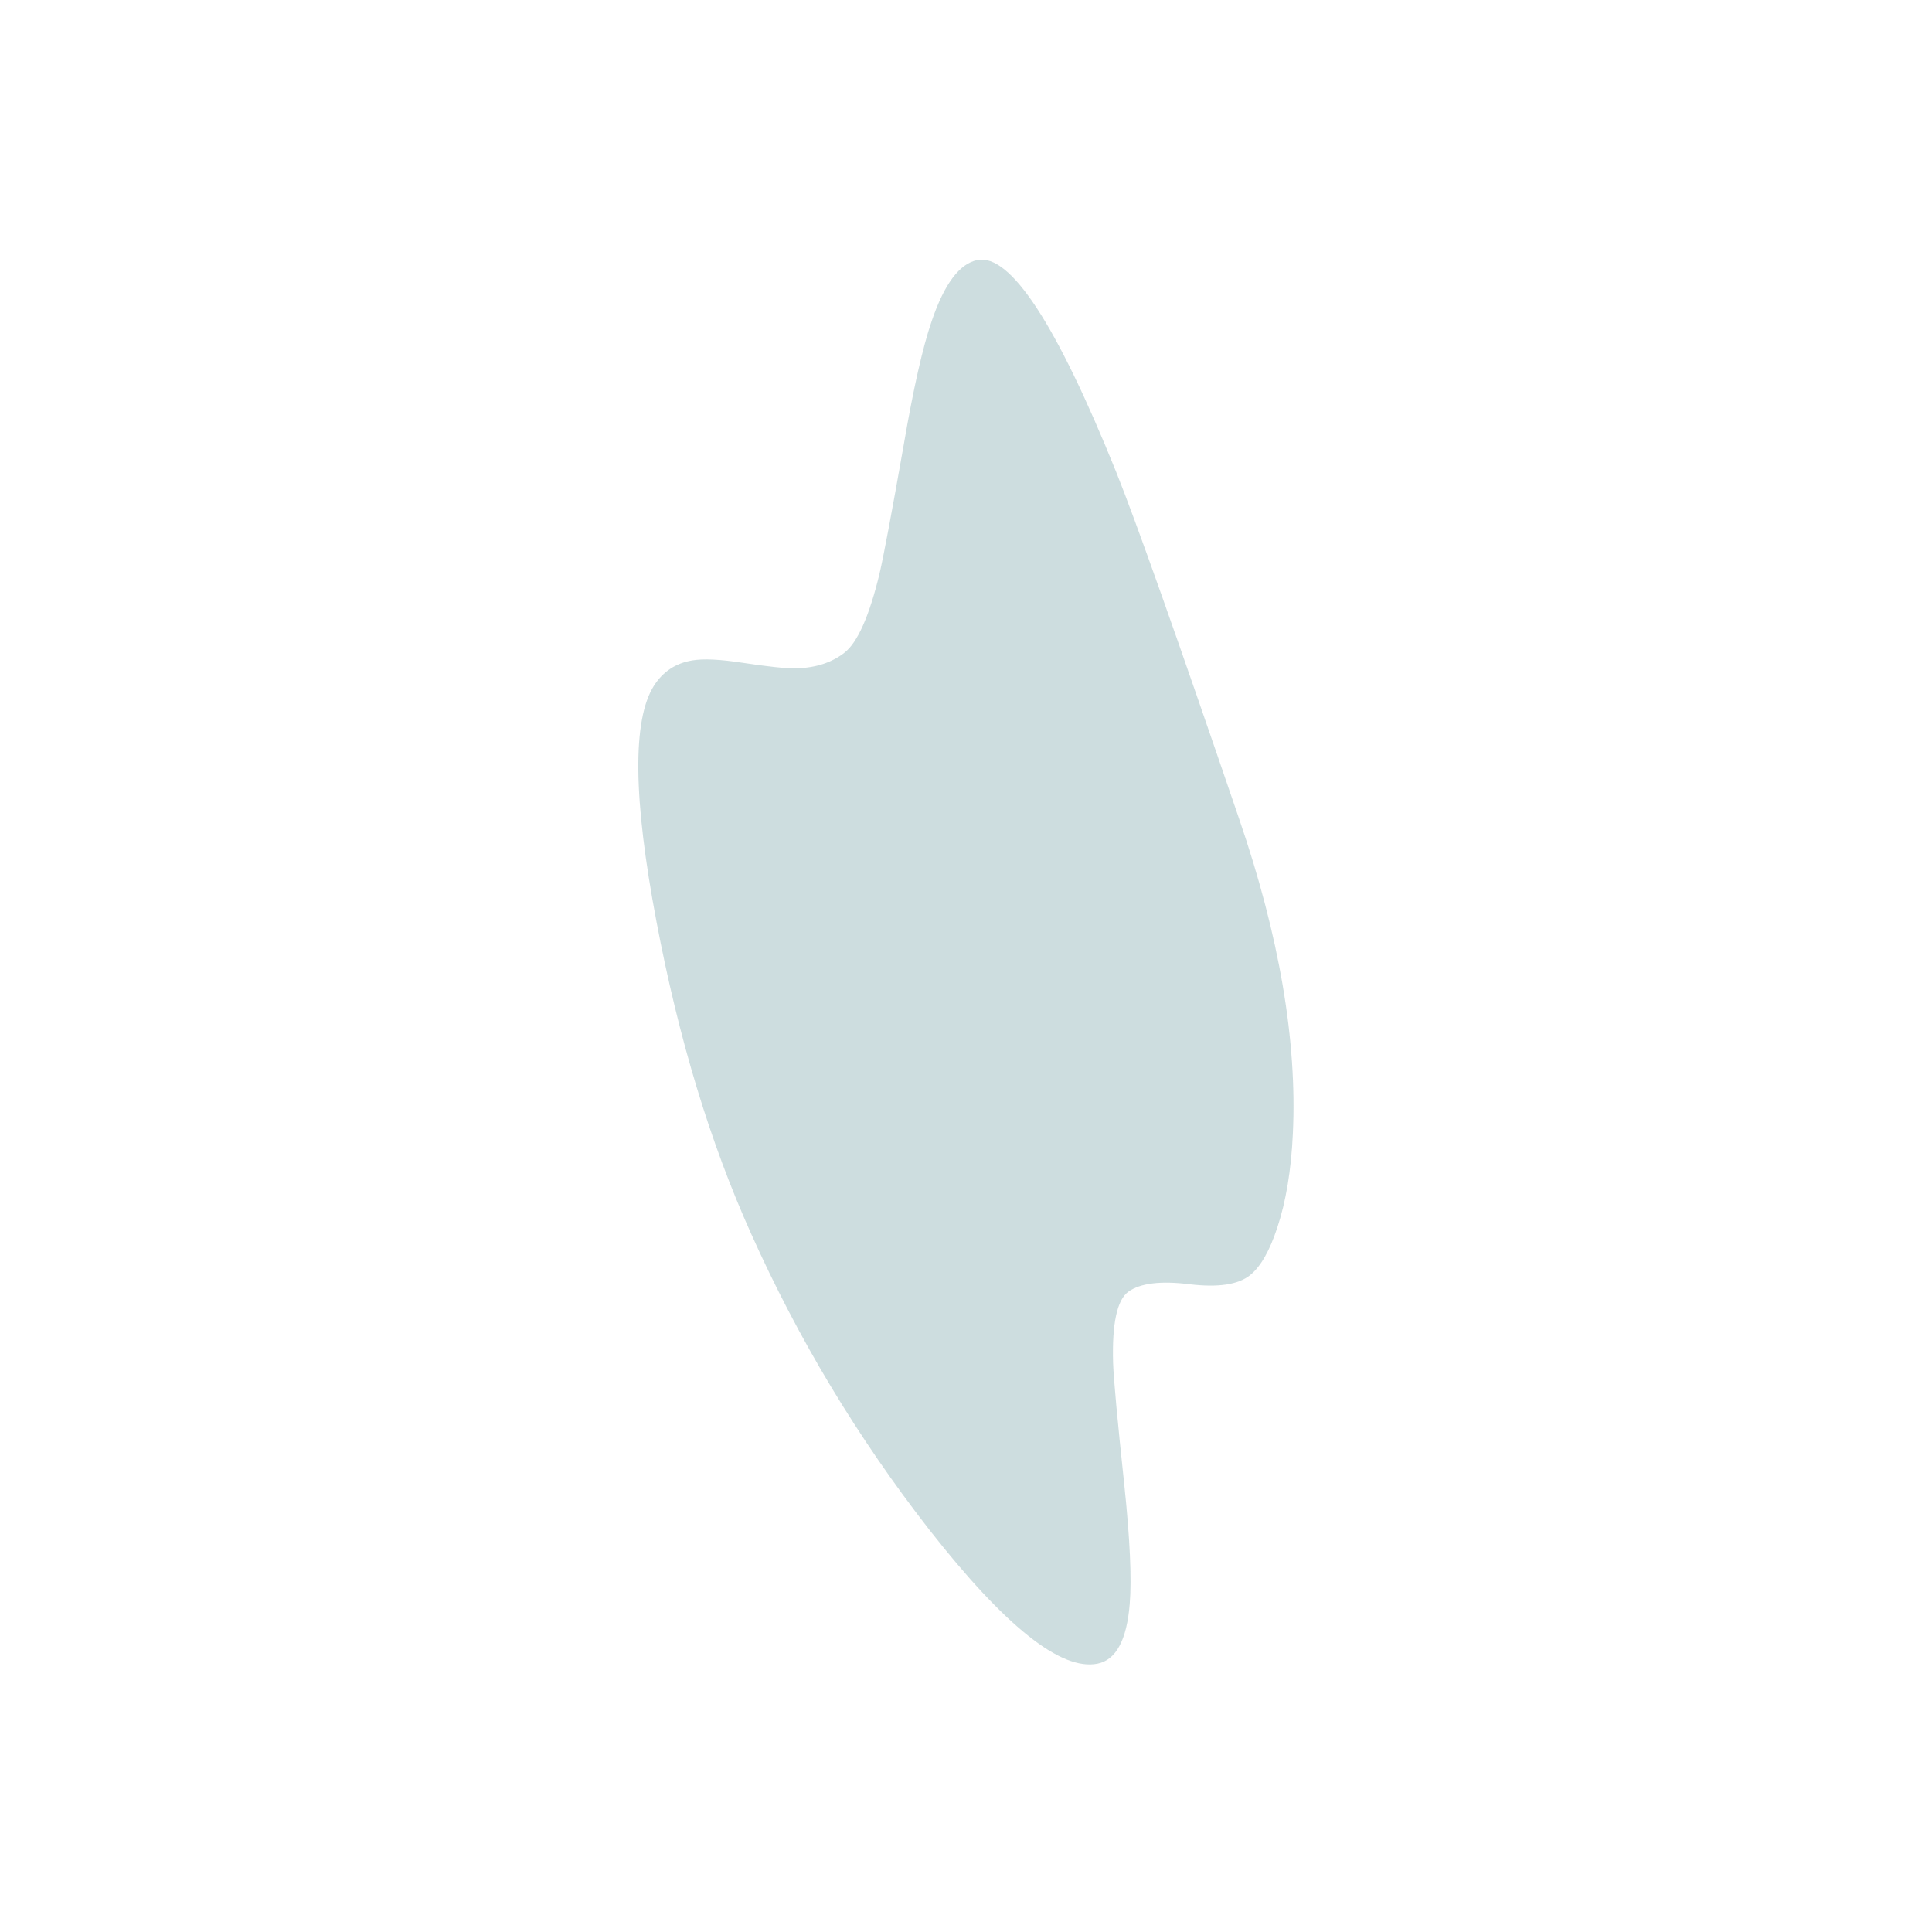 <?xml version="1.0" encoding="utf-8"?><svg xmlns:xlink="http://www.w3.org/1999/xlink" id="Scene_1" image-rendering="auto" baseProfile="basic" version="1.1" x="0px" y="0px" width="150" height="150" viewBox="0 0 150 150" xmlns="http://www.w3.org/2000/svg"><g><g id="Monogram_Teamatrix_cs5_-_Copy.ai_Uji_Sencha_.__3CCompound_Path.__3E" transform="matrix(0.397 0 0 0.397 49.6 20.15)" opacity="0.6"><path fill="#ACC6C9" d="M66.2,0.1Q60.95,1.15 57.25,12.1 54.65,19.65 51.8,36.25 48.25,56.4 47.05,61.5 44.05,73.9 40.2,76.9 36.4,79.85 30.65,79.95 27.75,80 20.2,78.85 13.7,77.85 10.45,78.4 5.6,79.2 2.95,83.35 -3.4,93.4 3.45,129.5 9.95,163.85 21.95,190.5 35.8,221.45 56.8,248.4 79,276.75 89.7,274.6 95.15,273.5 96,262.9 96.6,255.55 94.95,239.75 92.9,220.45 92.75,215.85 92.4,204.25 95.75,201.85 99.25,199.35 107.7,200.4 116.05,201.4 119.5,198.65 122.6,196.2 124.85,189.35 127.4,181.7 127.9,171 129.2,143.8 117.4,109.4 99.25,56.25 93.35,41.55 75.85,-1.85 66.2,0.1"/></g></g><defs/></svg>